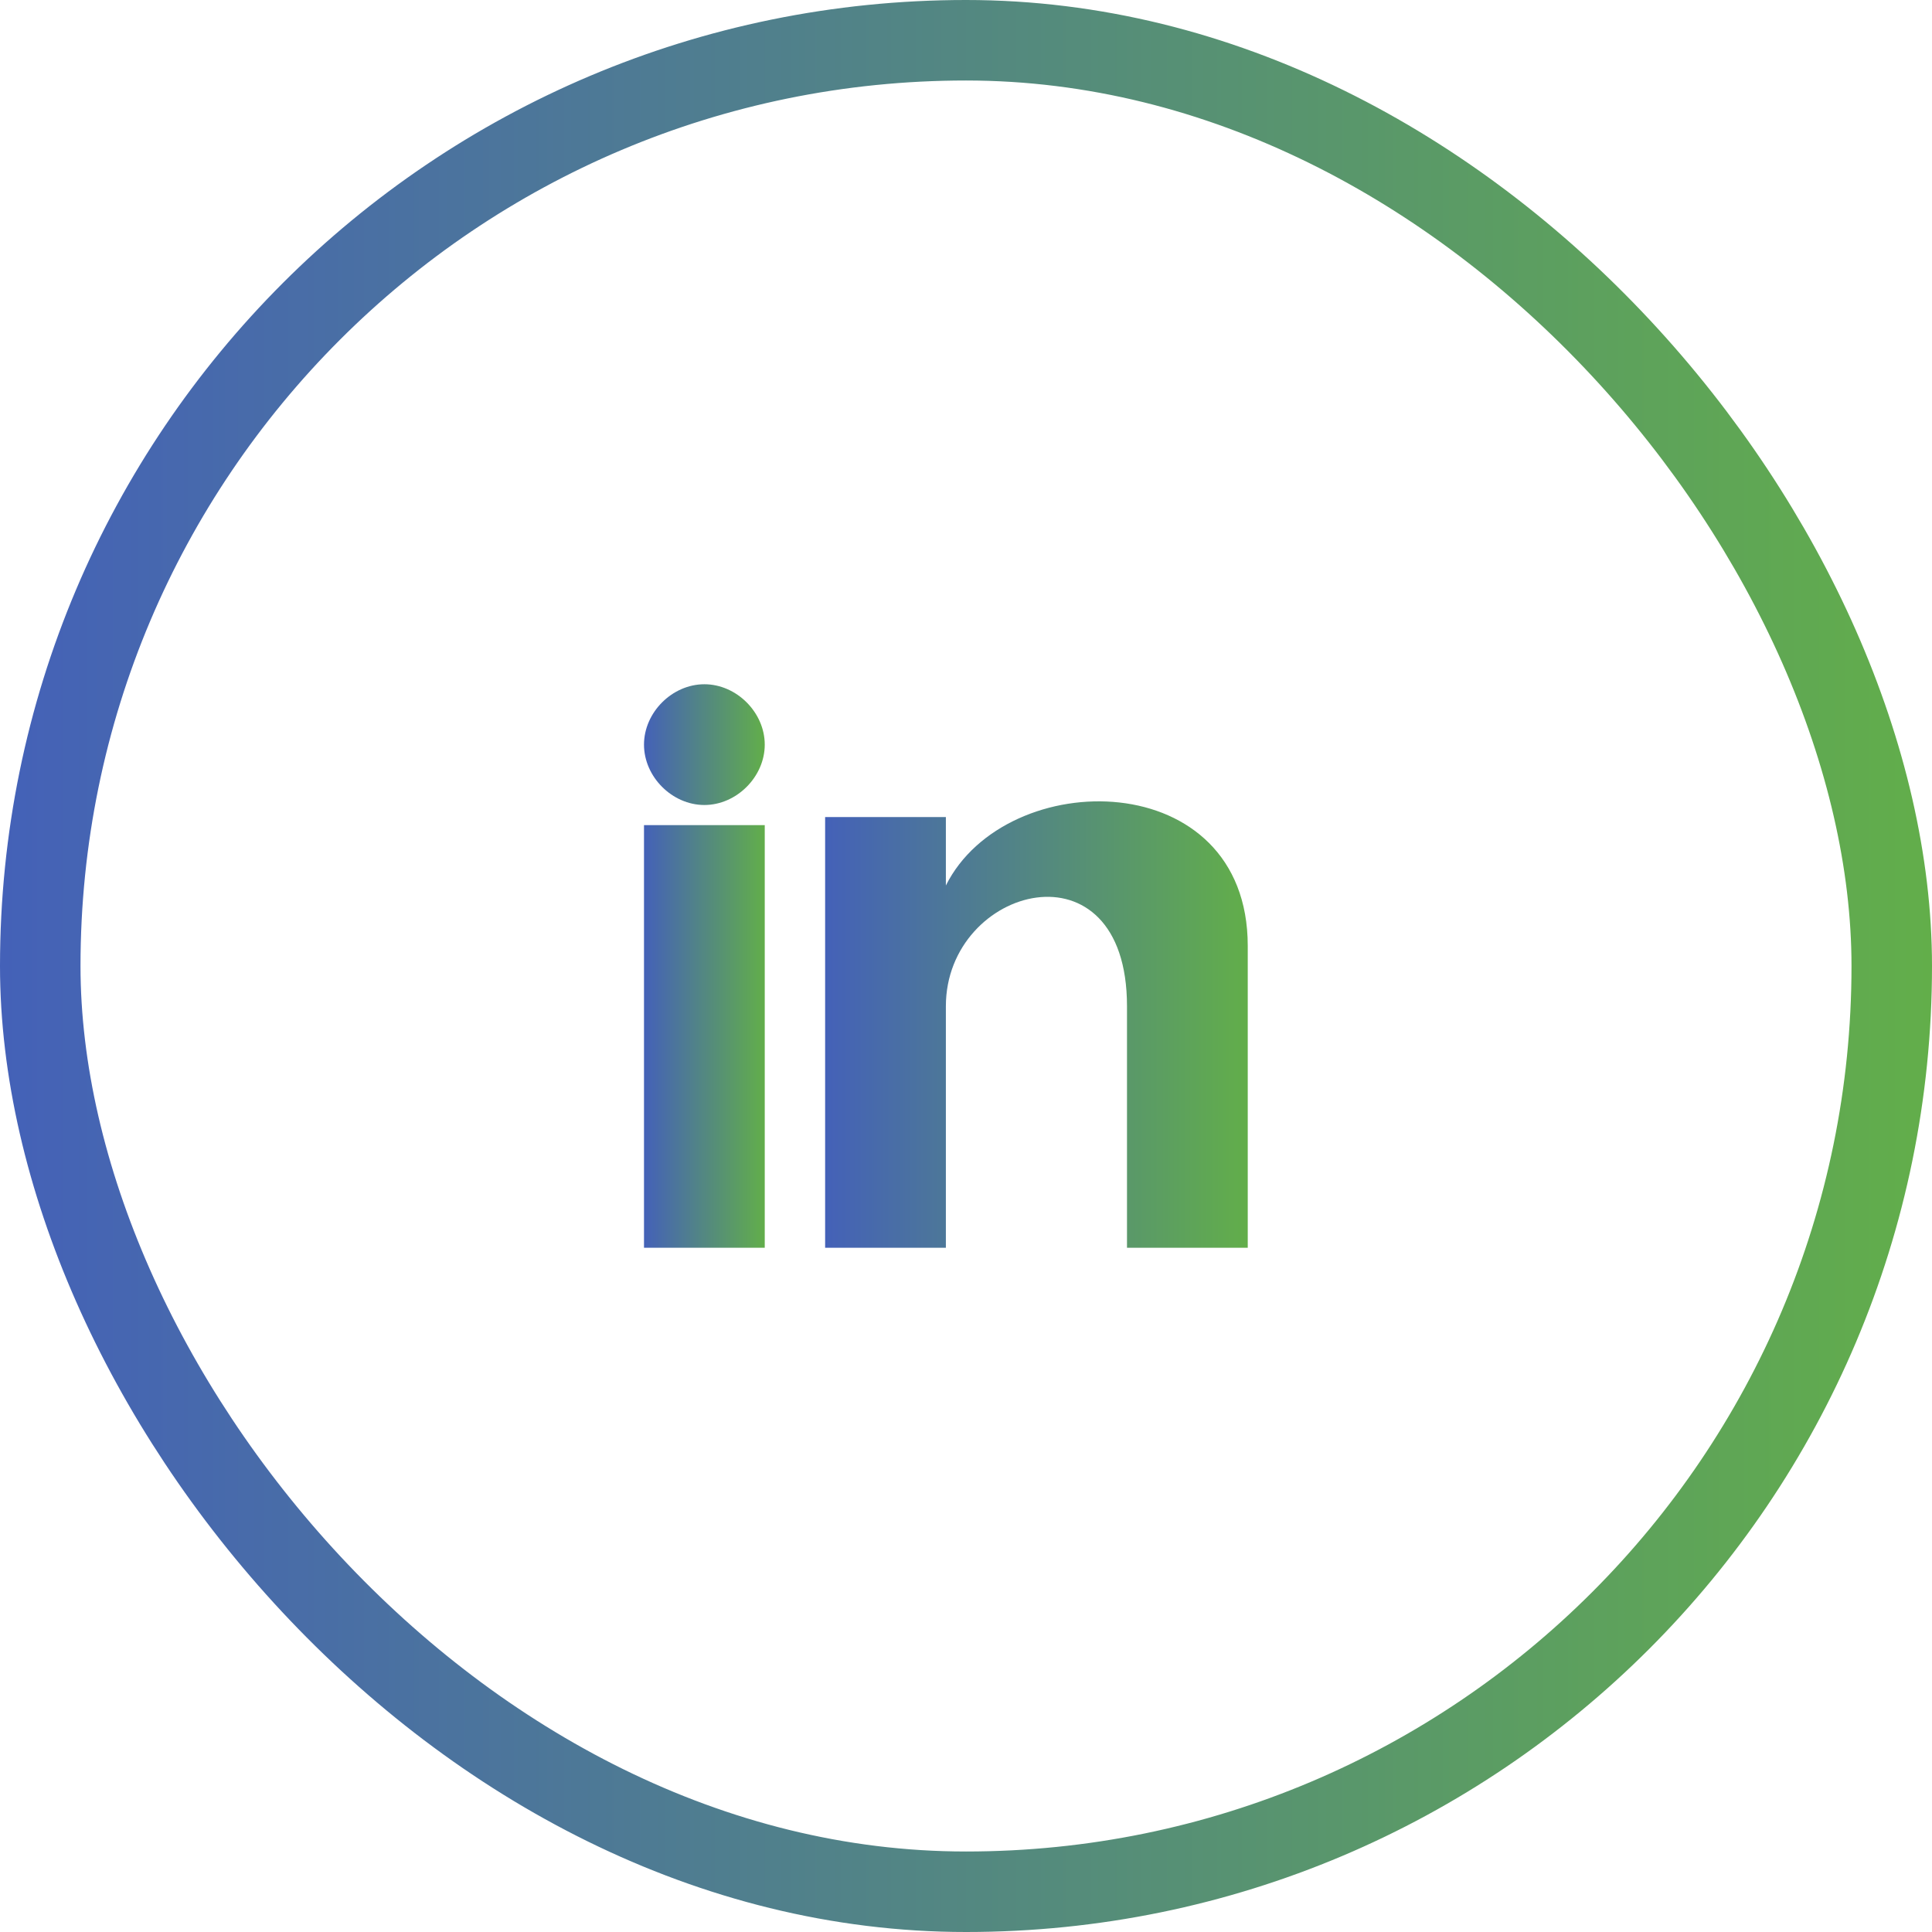<svg width="48" height="48" viewBox="0 0 48 48" fill="none" xmlns="http://www.w3.org/2000/svg">
<rect x="1" y="1" width="46" height="46" rx="23" stroke="url(#paint0_linear_351_25846)" stroke-width="2"/>
<path fill-rule="evenodd" clip-rule="evenodd" d="M16 31H19V20.5H16V31Z" fill="url(#paint1_linear_351_25846)"/>
<path fill-rule="evenodd" clip-rule="evenodd" d="M19 18.5C19 19.3 18.3 20 17.5 20C16.7 20 16 19.3 16 18.5C16 17.7 16.7 17 17.5 17C18.3 17 19 17.7 19 18.5Z" fill="url(#paint2_linear_351_25846)"/>
<path fill-rule="evenodd" clip-rule="evenodd" d="M23.5 22V20.3H20.5V31H23.5V25C23.5 22 28 20.8 28 25V31H31V23.5C31 19 25 19 23.5 22Z" fill="url(#paint3_linear_351_25846)"/>
<defs>
<linearGradient id="paint0_linear_351_25846" x1="0" y1="24" x2="48" y2="24" gradientUnits="userSpaceOnUse">
<stop stop-color="#4461B8"/>
<stop offset="1" stop-color="#62AE4A"/>
</linearGradient>
<linearGradient id="paint1_linear_351_25846" x1="16" y1="25.75" x2="19" y2="25.75" gradientUnits="userSpaceOnUse">
<stop stop-color="#4461B8"/>
<stop offset="1" stop-color="#62AE4A"/>
</linearGradient>
<linearGradient id="paint2_linear_351_25846" x1="16" y1="18.5" x2="19" y2="18.5" gradientUnits="userSpaceOnUse">
<stop stop-color="#4461B8"/>
<stop offset="1" stop-color="#62AE4A"/>
</linearGradient>
<linearGradient id="paint3_linear_351_25846" x1="20.5" y1="25.455" x2="31" y2="25.455" gradientUnits="userSpaceOnUse">
<stop stop-color="#4461B8"/>
<stop offset="1" stop-color="#62AE4A"/>
</linearGradient>
</defs>
</svg>
